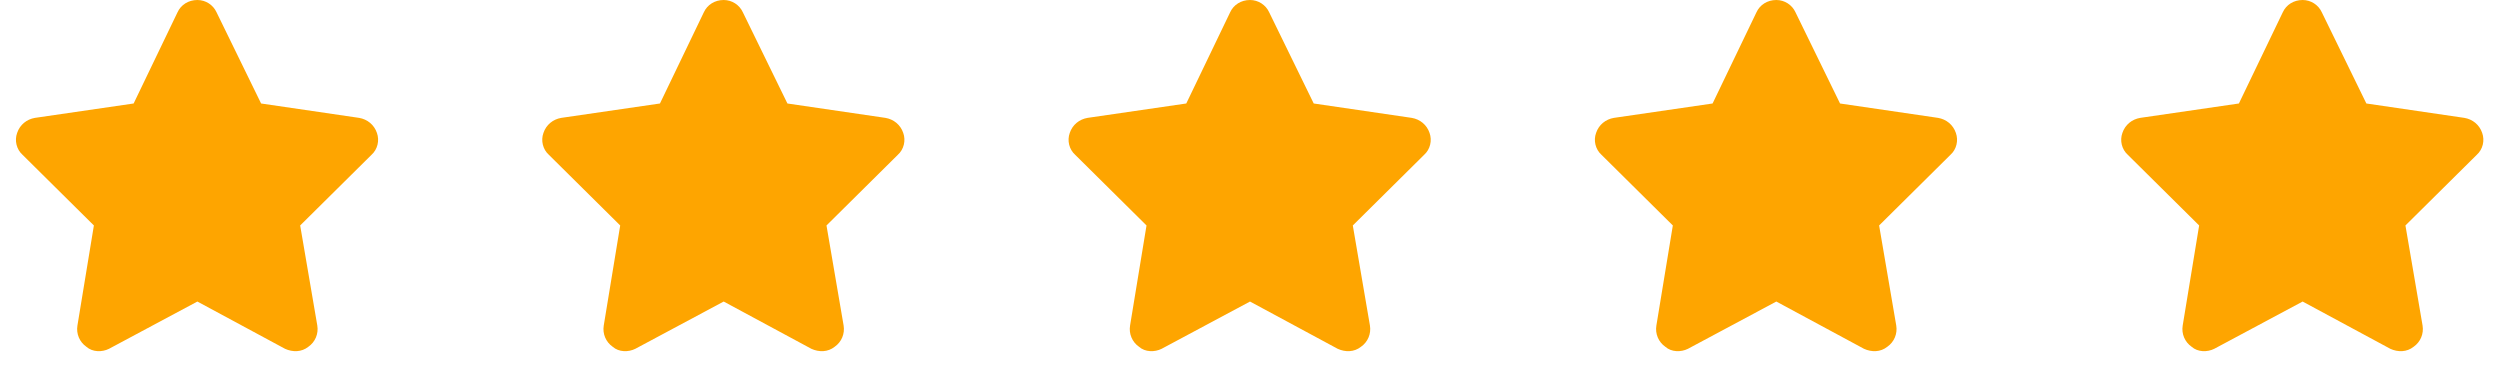 <svg xmlns="http://www.w3.org/2000/svg" fill="none" viewBox="0 0 114 17" height="17" width="114">
<path fill="#FEA500" d="M11.906 4.719L16.375 5.375C16.75 5.438 17.062 5.688 17.188 6.062C17.312 6.406 17.219 6.812 16.938 7.062L13.688 10.281L14.469 14.844C14.531 15.219 14.375 15.594 14.062 15.812C13.75 16.062 13.344 16.062 13 15.906L9 13.75L4.969 15.906C4.656 16.062 4.219 16.062 3.938 15.812C3.625 15.594 3.469 15.219 3.531 14.844L4.281 10.281L1.031 7.062C0.75 6.812 0.656 6.406 0.781 6.062C0.906 5.688 1.219 5.438 1.594 5.375L6.094 4.719L8.094 0.562C8.25 0.219 8.594 0 9 0C9.375 0 9.719 0.219 9.875 0.562L11.906 4.719ZM35.906 4.719L40.375 5.375C40.75 5.438 41.062 5.688 41.188 6.062C41.312 6.406 41.219 6.812 40.938 7.062L37.688 10.281L38.469 14.844C38.531 15.219 38.375 15.594 38.062 15.812C37.75 16.062 37.344 16.062 37 15.906L33 13.75L28.969 15.906C28.656 16.062 28.219 16.062 27.938 15.812C27.625 15.594 27.469 15.219 27.531 14.844L28.281 10.281L25.031 7.062C24.75 6.812 24.656 6.406 24.781 6.062C24.906 5.688 25.219 5.438 25.594 5.375L30.094 4.719L32.094 0.562C32.25 0.219 32.594 0 33 0C33.375 0 33.719 0.219 33.875 0.562L35.906 4.719ZM59.906 4.719L64.375 5.375C64.75 5.438 65.062 5.688 65.188 6.062C65.312 6.406 65.219 6.812 64.938 7.062L61.688 10.281L62.469 14.844C62.531 15.219 62.375 15.594 62.062 15.812C61.75 16.062 61.344 16.062 61 15.906L57 13.75L52.969 15.906C52.656 16.062 52.219 16.062 51.938 15.812C51.625 15.594 51.469 15.219 51.531 14.844L52.281 10.281L49.031 7.062C48.75 6.812 48.656 6.406 48.781 6.062C48.906 5.688 49.219 5.438 49.594 5.375L54.094 4.719L56.094 0.562C56.25 0.219 56.594 0 57 0C57.375 0 57.719 0.219 57.875 0.562L59.906 4.719ZM83.906 4.719L88.375 5.375C88.75 5.438 89.062 5.688 89.188 6.062C89.312 6.406 89.219 6.812 88.938 7.062L85.688 10.281L86.469 14.844C86.531 15.219 86.375 15.594 86.062 15.812C85.75 16.062 85.344 16.062 85 15.906L81 13.75L76.969 15.906C76.656 16.062 76.219 16.062 75.938 15.812C75.625 15.594 75.469 15.219 75.531 14.844L76.281 10.281L73.031 7.062C72.75 6.812 72.656 6.406 72.781 6.062C72.906 5.688 73.219 5.438 73.594 5.375L78.094 4.719L80.094 0.562C80.25 0.219 80.594 0 81 0C81.375 0 81.719 0.219 81.875 0.562L83.906 4.719ZM107.906 4.719L112.375 5.375C112.75 5.438 113.062 5.688 113.188 6.062C113.312 6.406 113.219 6.812 112.938 7.062L109.688 10.281L110.469 14.844C110.531 15.219 110.375 15.594 110.062 15.812C109.75 16.062 109.344 16.062 109 15.906L105 13.75L100.969 15.906C100.656 16.062 100.219 16.062 99.938 15.812C99.625 15.594 99.469 15.219 99.531 14.844L100.281 10.281L97.031 7.062C96.75 6.812 96.656 6.406 96.781 6.062C96.906 5.688 97.219 5.438 97.594 5.375L102.094 4.719L104.094 0.562C104.25 0.219 104.594 0 105 0C105.375 0 105.719 0.219 105.875 0.562L107.906 4.719Z"></path>
</svg>
